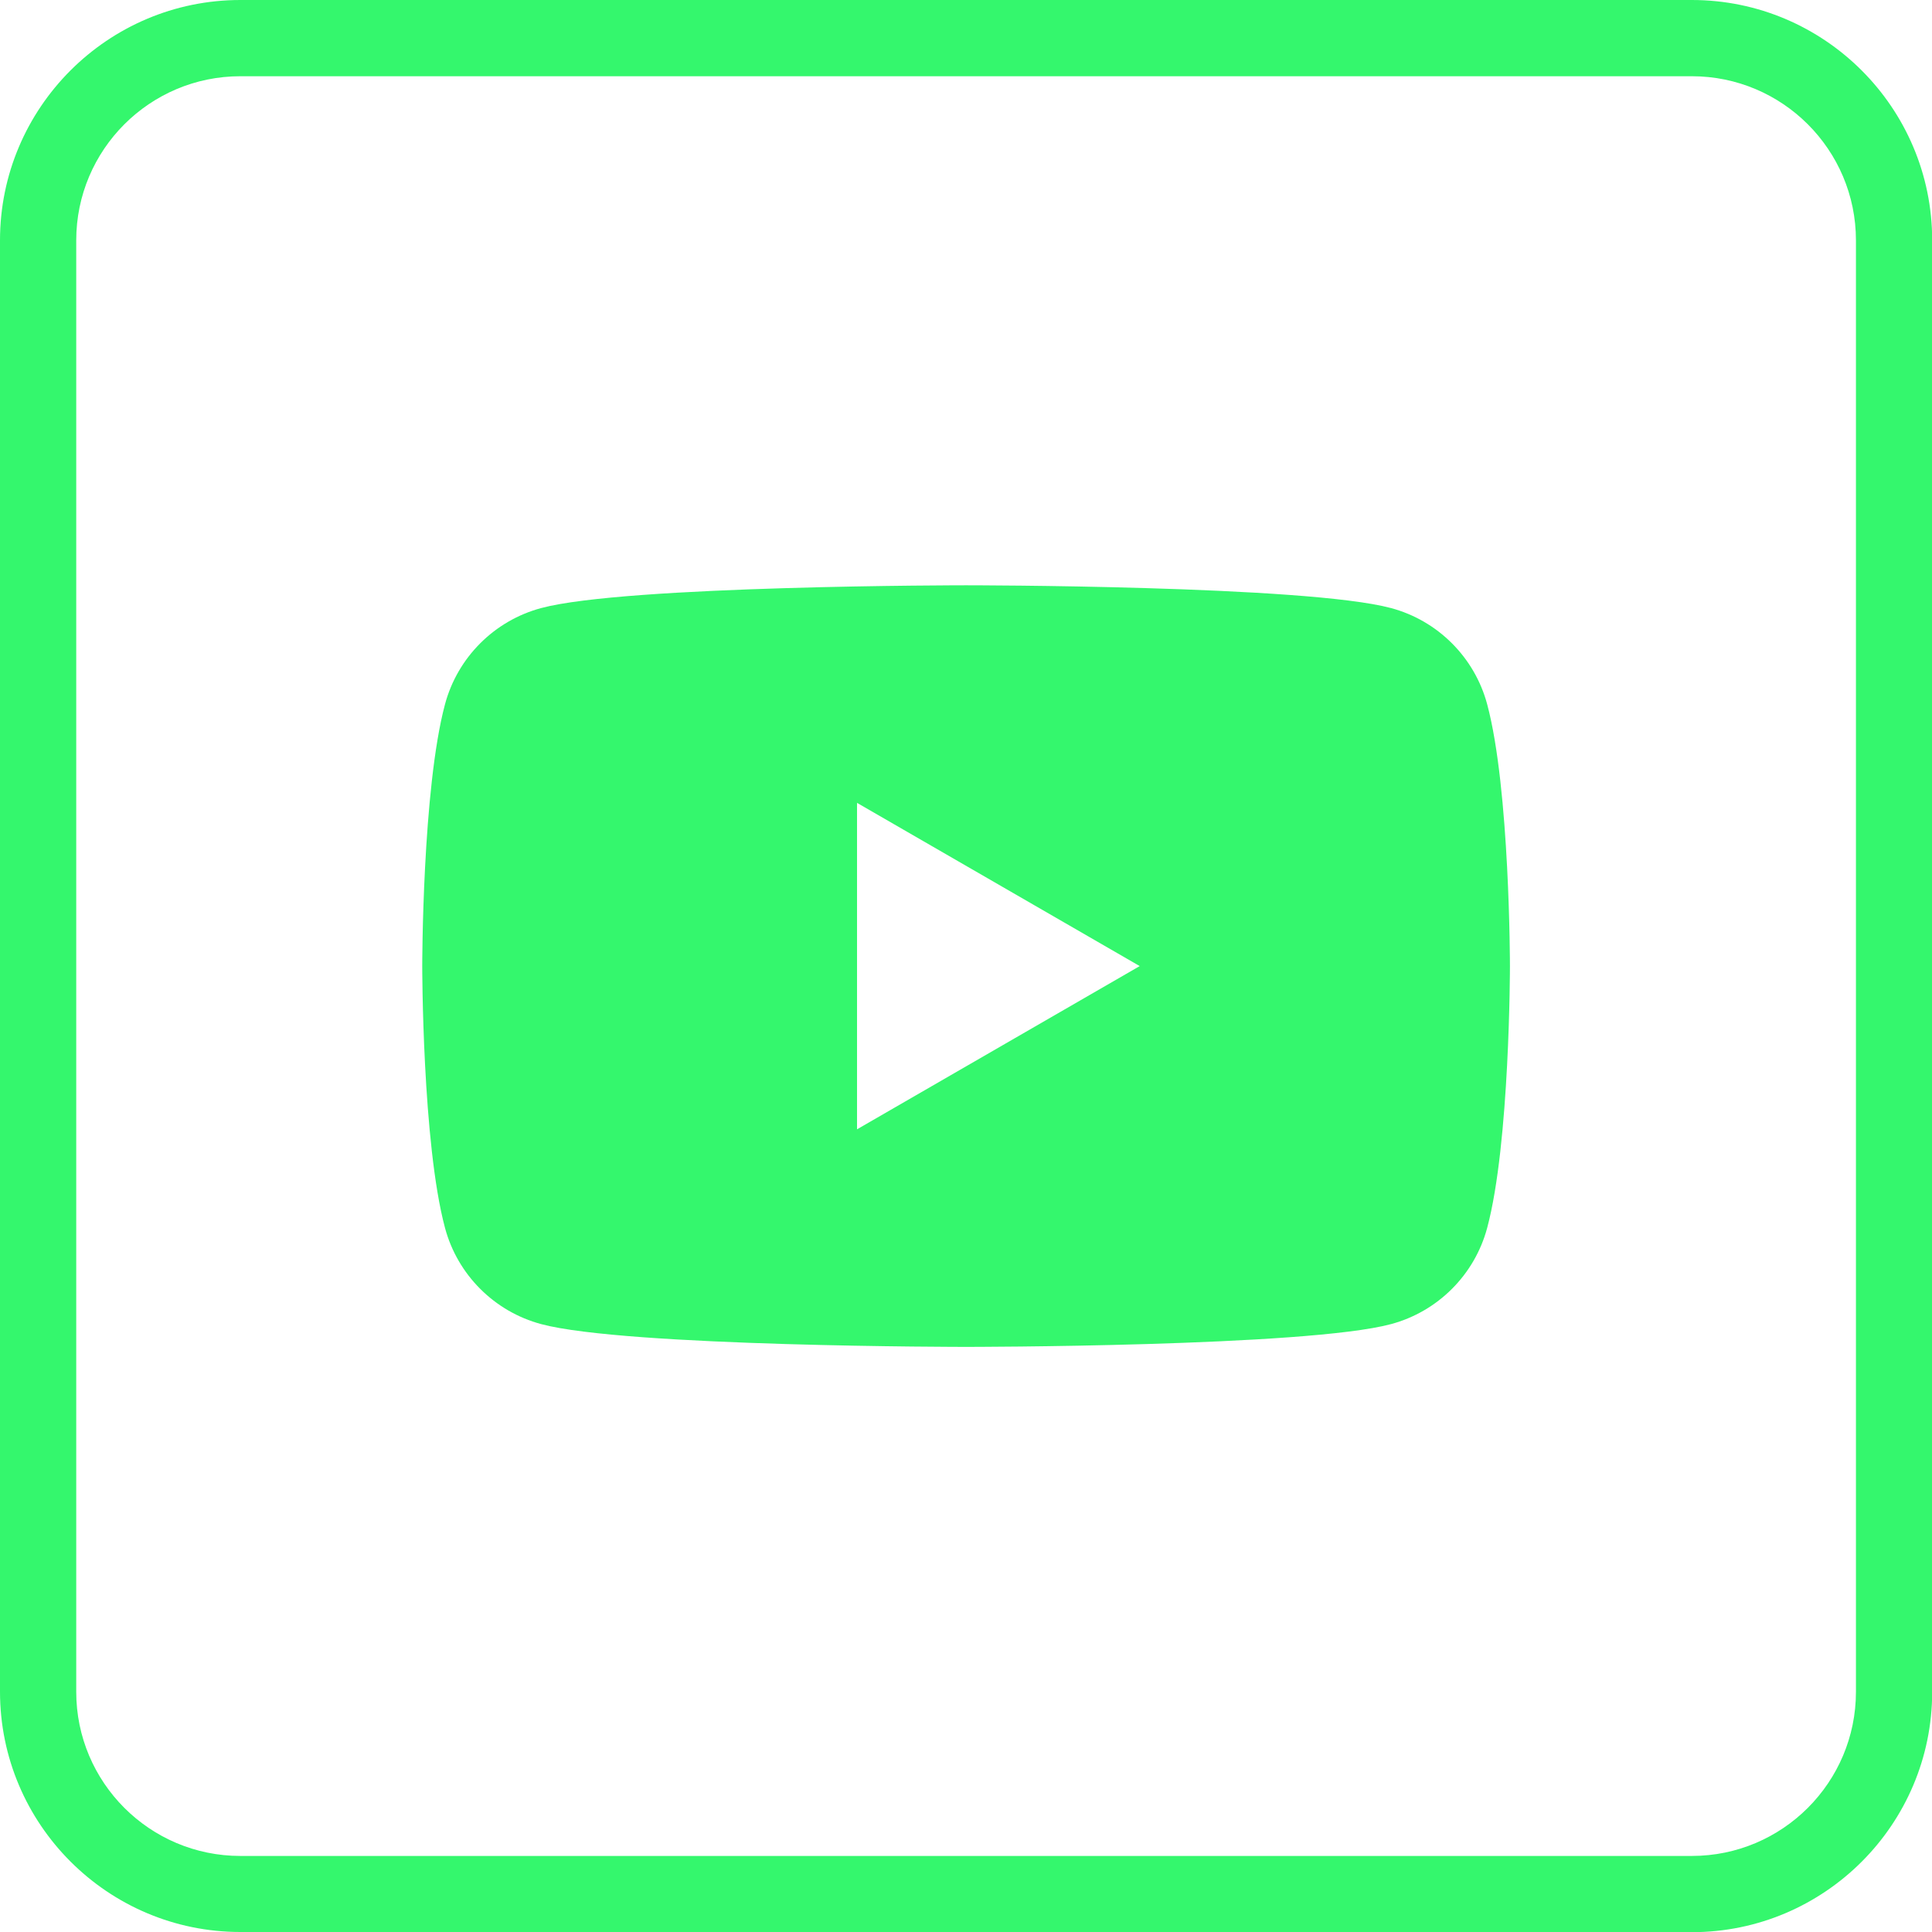 <?xml version="1.0" encoding="UTF-8"?><svg id="Layer_1" xmlns="http://www.w3.org/2000/svg" viewBox="0 0 107.71 107.71"><defs><style>.cls-1{fill:#34f76d;stroke-width:0px;}</style></defs><path class="cls-1" d="M94.31,107.71H13.4c-7.39,0-13.4-6.01-13.4-13.4V13.4C0,6.01,6.01,0,13.4,0h80.92c7.39,0,13.4,6.01,13.4,13.4v80.92c0,7.39-6.01,13.4-13.4,13.4ZM13.4,4.25c-5.05,0-9.15,4.1-9.15,9.15v80.92c0,5.05,4.1,9.15,9.15,9.15h80.92c5.05,0,9.15-4.1,9.15-9.15V13.4c0-5.05-4.1-9.15-9.15-9.15H13.4Z"/><path class="cls-1" d="M82.91,39.26c-.7-2.61-2.75-4.66-5.36-5.36-4.73-1.27-23.69-1.27-23.69-1.27,0,0-18.97,0-23.69,1.27-2.61.7-4.66,2.75-5.36,5.36-1.27,4.73-1.27,14.6-1.27,14.6,0,0,0,9.87,1.27,14.6.7,2.61,2.75,4.66,5.36,5.36,4.73,1.27,23.69,1.27,23.69,1.27,0,0,18.97,0,23.69-1.27,2.61-.7,4.66-2.75,5.36-5.36,1.27-4.73,1.27-14.6,1.27-14.6,0,0,0-9.87-1.27-14.6ZM47.78,62.95v-18.19l15.76,9.1-15.76,9.1Z"/></svg>